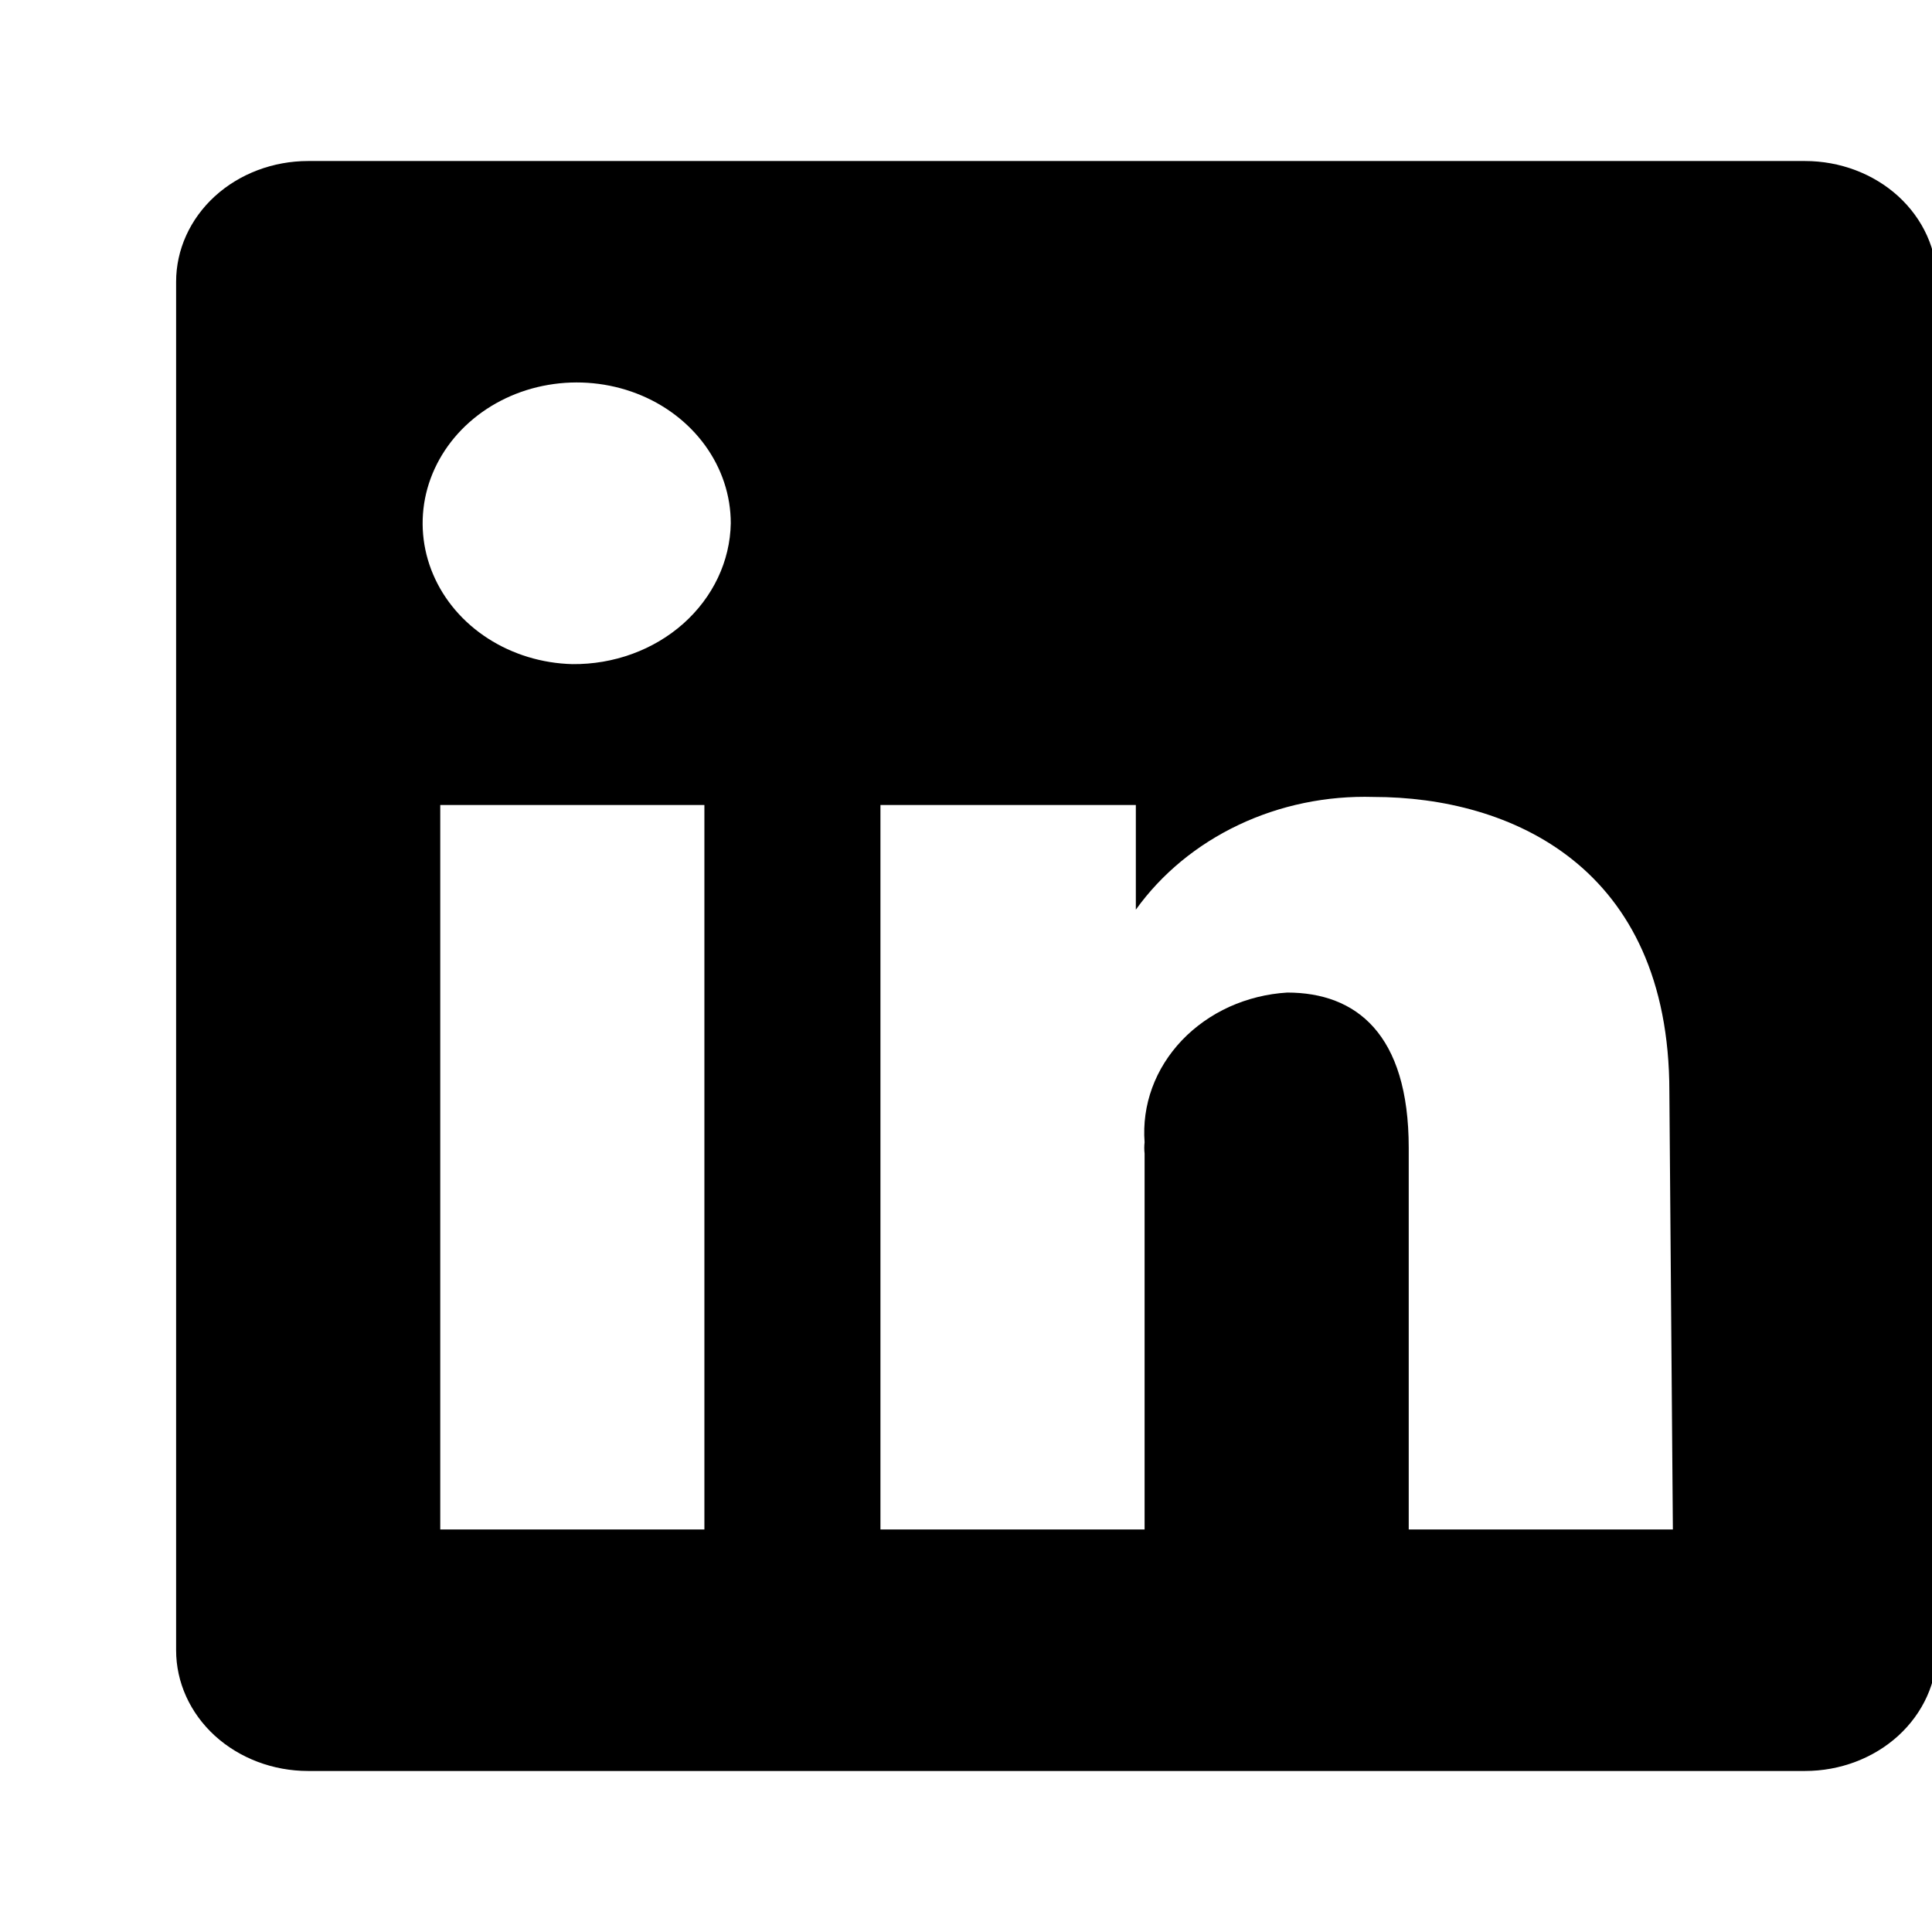 <svg width="32" height="32" viewBox="0 0 32 32" fill="none" xmlns="http://www.w3.org/2000/svg">
<g clip-path="url(#clip0_10_61)">
<path d="M29.896 2.667H5.104C4.524 2.667 3.968 2.877 3.557 3.252C3.147 3.628 2.917 4.136 2.917 4.667V27.333C2.917 27.864 3.147 28.372 3.557 28.748C3.968 29.123 4.524 29.333 5.104 29.333H29.896C30.476 29.333 31.032 29.123 31.443 28.748C31.853 28.372 32.083 27.864 32.083 27.333V4.667C32.083 4.136 31.853 3.628 31.443 3.252C31.032 2.877 30.476 2.667 29.896 2.667ZM11.667 25.333H7.292V13.333H11.667V25.333ZM9.479 11C8.978 10.987 8.492 10.839 8.082 10.575C7.672 10.311 7.356 9.942 7.174 9.514C6.992 9.087 6.952 8.62 7.058 8.172C7.165 7.724 7.414 7.314 7.773 6.995C8.133 6.675 8.588 6.459 9.08 6.375C9.573 6.29 10.083 6.34 10.545 6.518C11.007 6.696 11.401 6.995 11.679 7.378C11.956 7.76 12.104 8.208 12.104 8.667C12.093 9.294 11.81 9.891 11.318 10.329C10.826 10.766 10.165 11.007 9.479 11ZM27.708 25.333H23.333V19.013C23.333 17.12 22.458 16.44 21.321 16.44C20.987 16.46 20.662 16.541 20.362 16.676C20.063 16.812 19.796 17.001 19.576 17.231C19.357 17.462 19.189 17.729 19.083 18.019C18.977 18.309 18.935 18.615 18.958 18.92C18.951 18.982 18.951 19.045 18.958 19.107V25.333H14.583V13.333H18.813V15.067C19.239 14.473 19.825 13.99 20.515 13.663C21.204 13.336 21.974 13.177 22.75 13.2C25.011 13.2 27.65 14.347 27.65 18.08L27.708 25.333Z" fill="black"/>
</g>
<defs>
<clipPath id="clip0_10_61">
<rect width="32" height="32" fill="white"/>
</clipPath>
</defs>
</svg>
